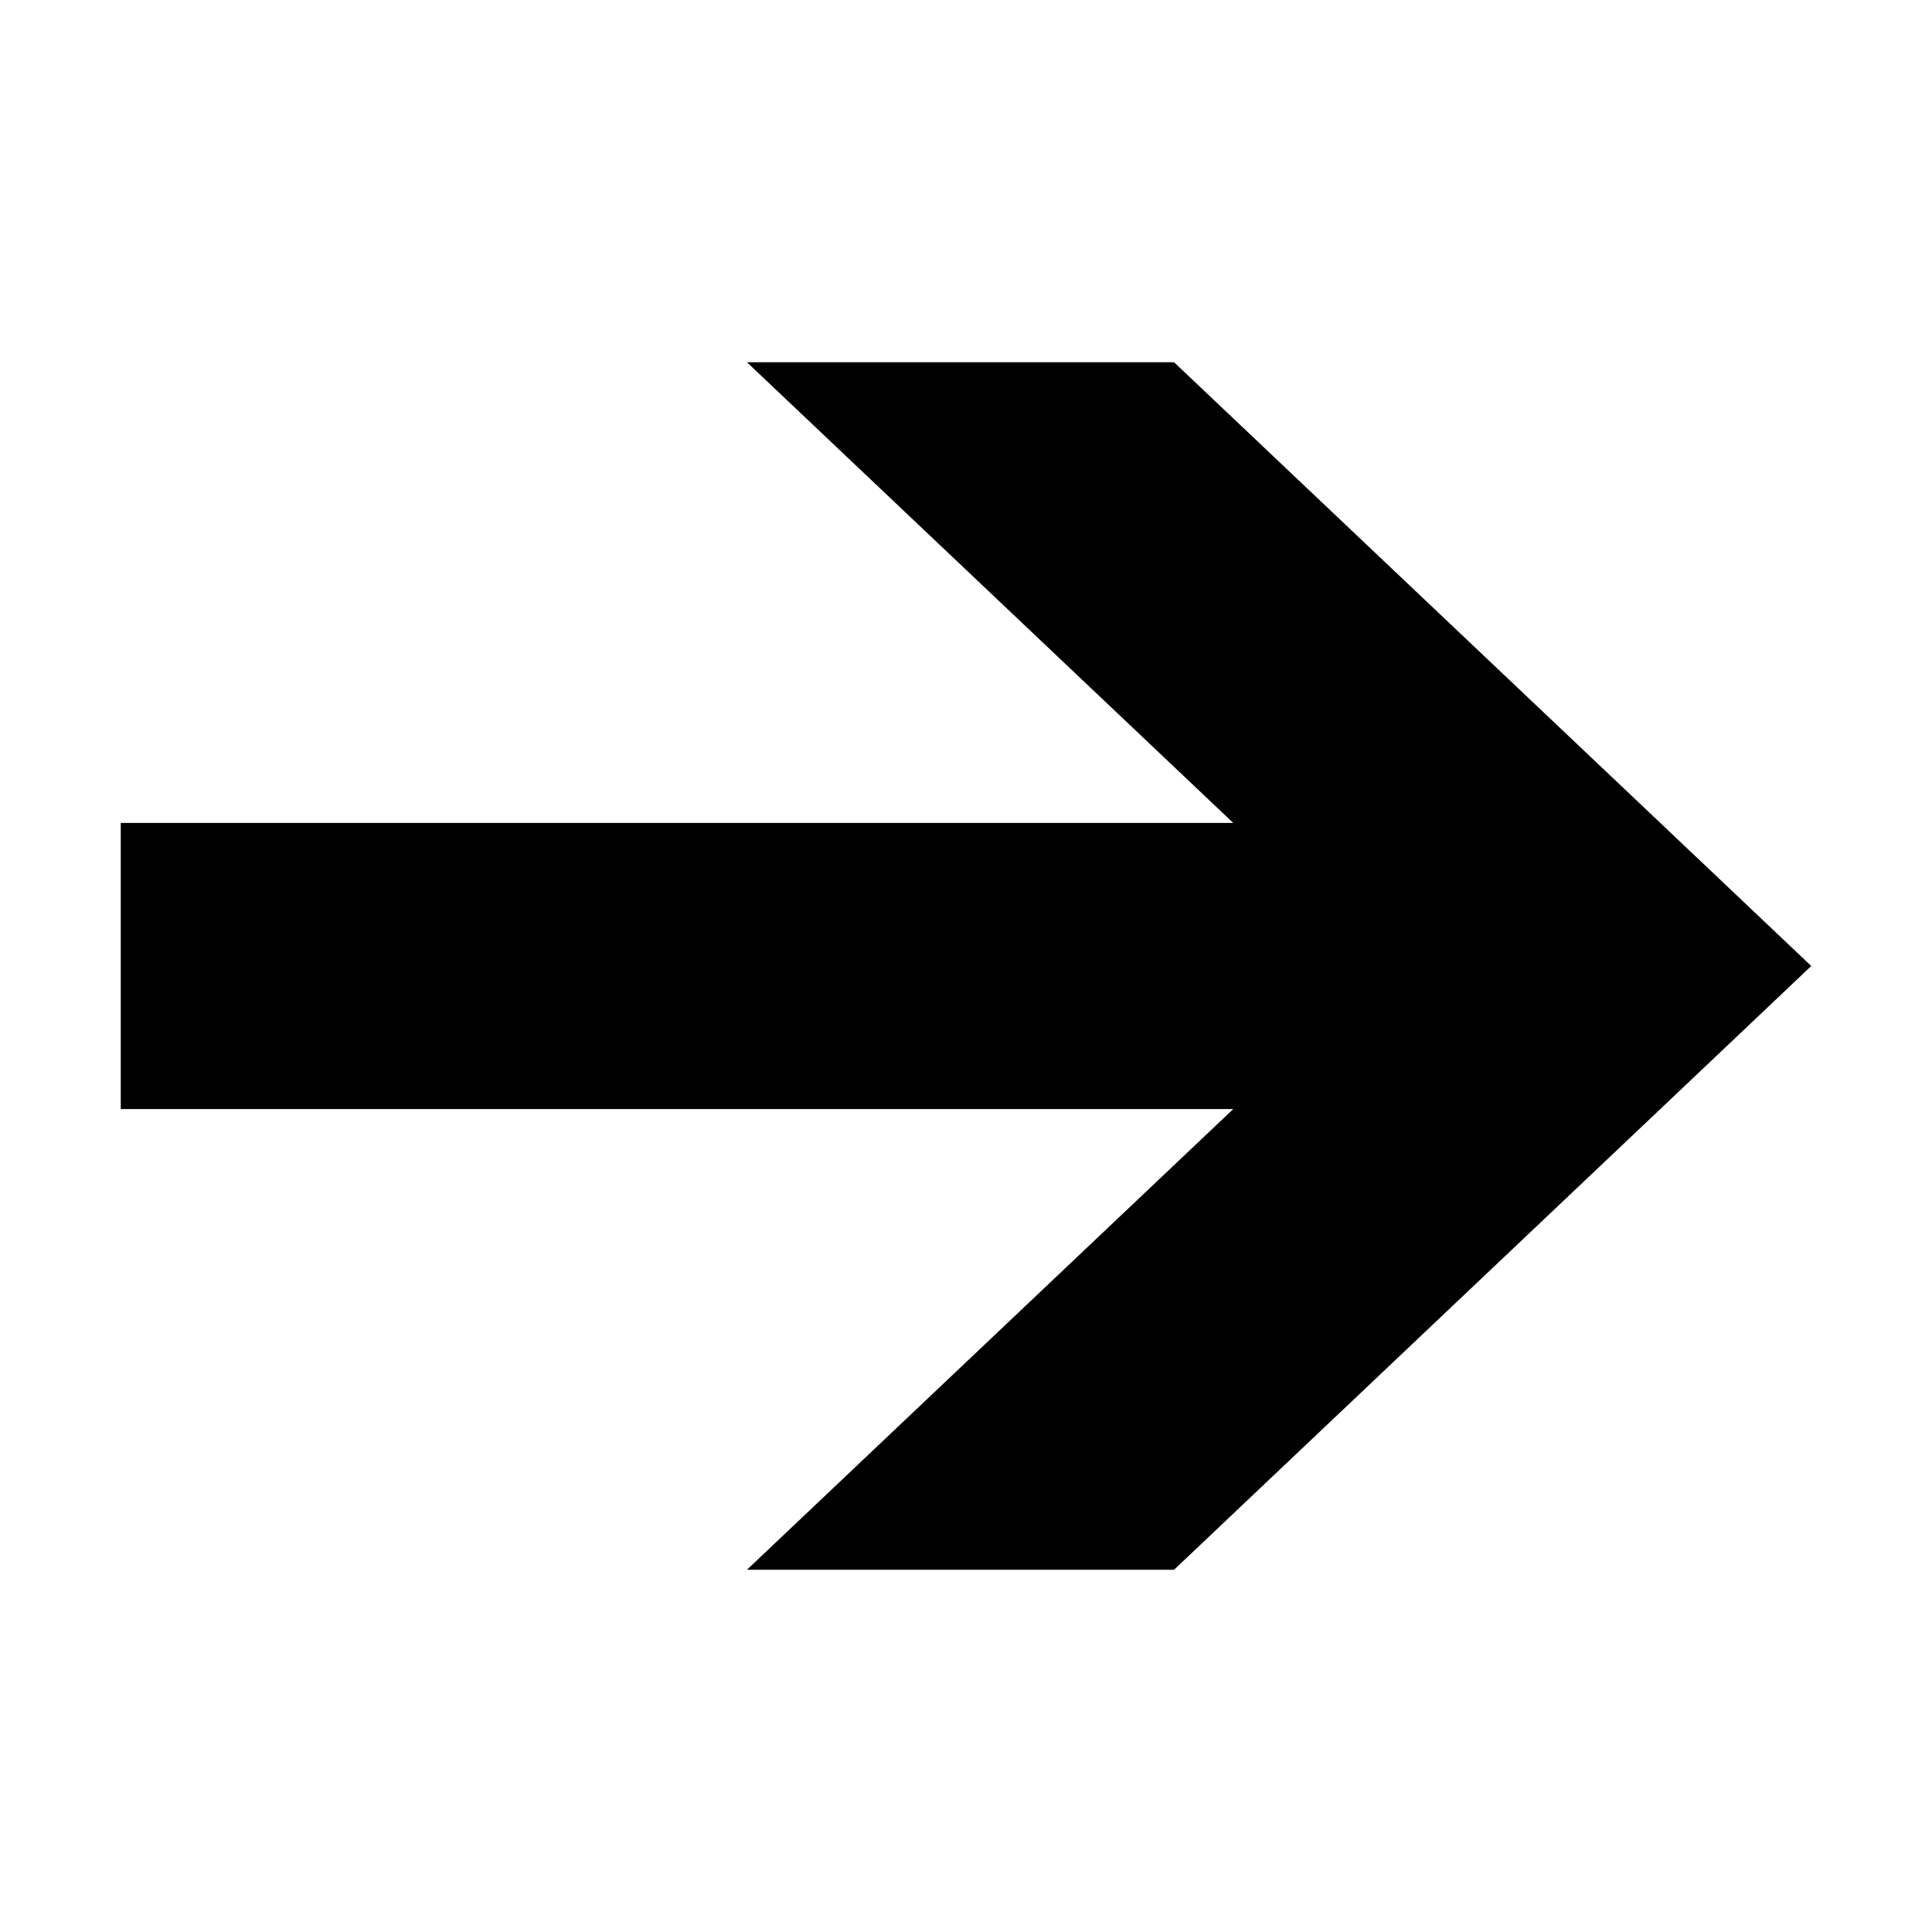 <?xml version="1.0" encoding="UTF-8"?> <svg xmlns="http://www.w3.org/2000/svg" width="16" height="16" viewBox="0 0 16 16" fill="none"><path fill-rule="evenodd" clip-rule="evenodd" d="M1 6.815H10.213L6.186 3H9.723L14.116 7.162L15 8L14.116 8.838L9.723 13H6.186L10.213 9.185H1V6.815Z" fill="black"></path></svg> 
